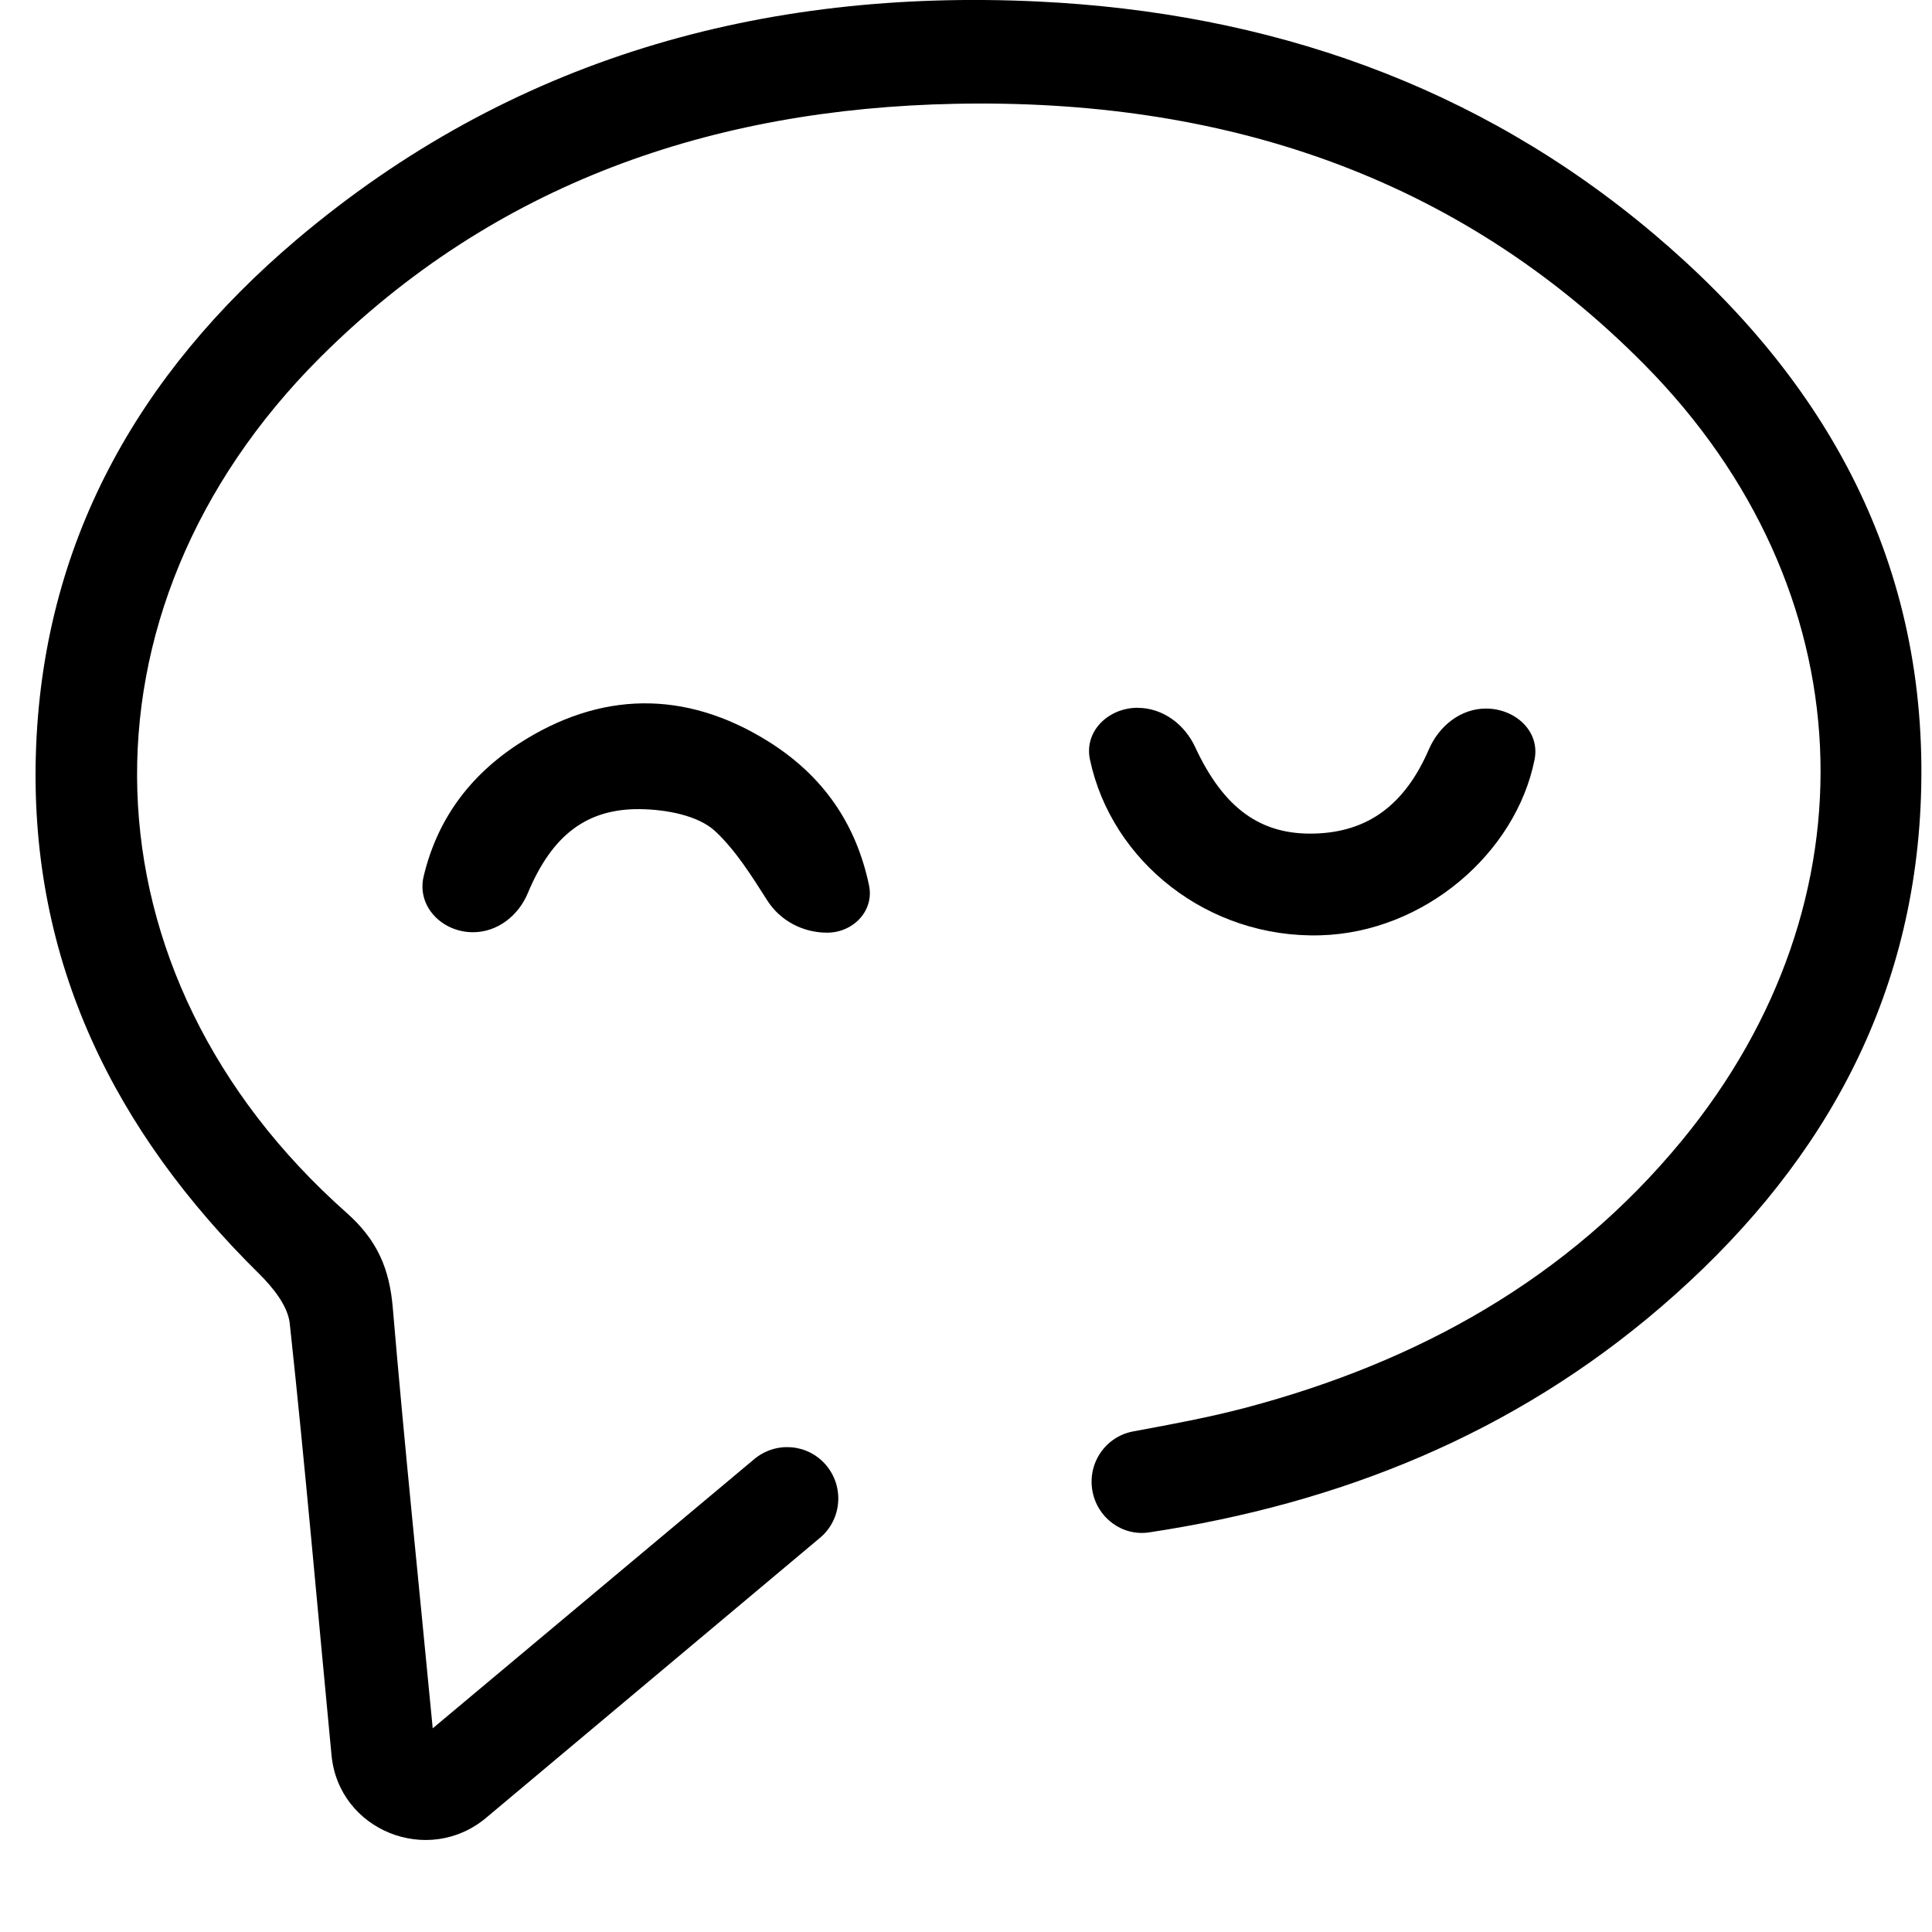 <svg fill="none" height="52" viewBox="0 0 52 52" width="52" xmlns="http://www.w3.org/2000/svg"><g fill="#000"><path d="m11.646 46.523c0-.003.001-.005.003-.007 2.971-2.487 5.79-4.848 8.651-7.243.58-.485 1.439-.418 1.93.157.499.584.429 1.467-.159 1.96-2.996 2.513-5.969 5.006-8.985 7.535-1.562 1.31-3.97.346-4.163-1.684-.372-3.873-.706-7.75-1.124-11.618-.05-.476-.46-.978-.827-1.341-3.894-3.839-6.158-8.389-6.008-13.937.155-5.711 2.749-10.277 7.019-13.895 5.749-4.867 12.533-6.764 19.961-6.409 6.175.297 11.81 2.231 16.577 6.262 4.675 3.952 7.403 8.903 7.181 15.169-.201 5.627-2.803 10.098-6.989 13.699-3.995 3.437-8.665 5.299-13.781 6.073-.731.111-1.404-.396-1.531-1.124-.13-.745.358-1.457 1.102-1.594 1.026-.19 2.048-.378 3.047-.643 4.616-1.228 8.652-3.459 11.719-7.186 5.306-6.455 4.934-14.86-.99-20.864-5.088-5.155-11.46-7.182-18.57-7.039-6.53.13-12.395 2.139-17.091 6.826-6.839 6.831-6.521 16.611.706 23.019.84.744 1.161 1.517 1.249 2.574.313 3.697.698 7.386 1.074 11.309z"/><path d="m22.262 25.103c-.652 0-1.263-.32-1.613-.871-.443-.696-.853-1.347-1.396-1.857-.464-.434-1.337-.589-2.03-.597-1.432-.014-2.364.698-3.017 2.261-.254.608-.817 1.052-1.475 1.052-.832 0-1.521-.696-1.328-1.505.354-1.486 1.196-2.683 2.562-3.571 2.189-1.416 4.47-1.45 6.689-.075 1.501.93 2.389 2.235 2.736 3.889.144.685-.427 1.274-1.127 1.274z"/><path d="m30.621 19.051c.676.003 1.261.441 1.546 1.055.775 1.67 1.78 2.375 3.231 2.329 1.419-.045 2.413-.769 3.061-2.267.272-.628.852-1.097 1.537-1.097.782 0 1.46.606 1.307 1.373-.503 2.521-2.972 4.652-5.764 4.73-3.015.086-5.619-1.976-6.203-4.731-.162-.766.501-1.393 1.284-1.393z"/></g></svg>